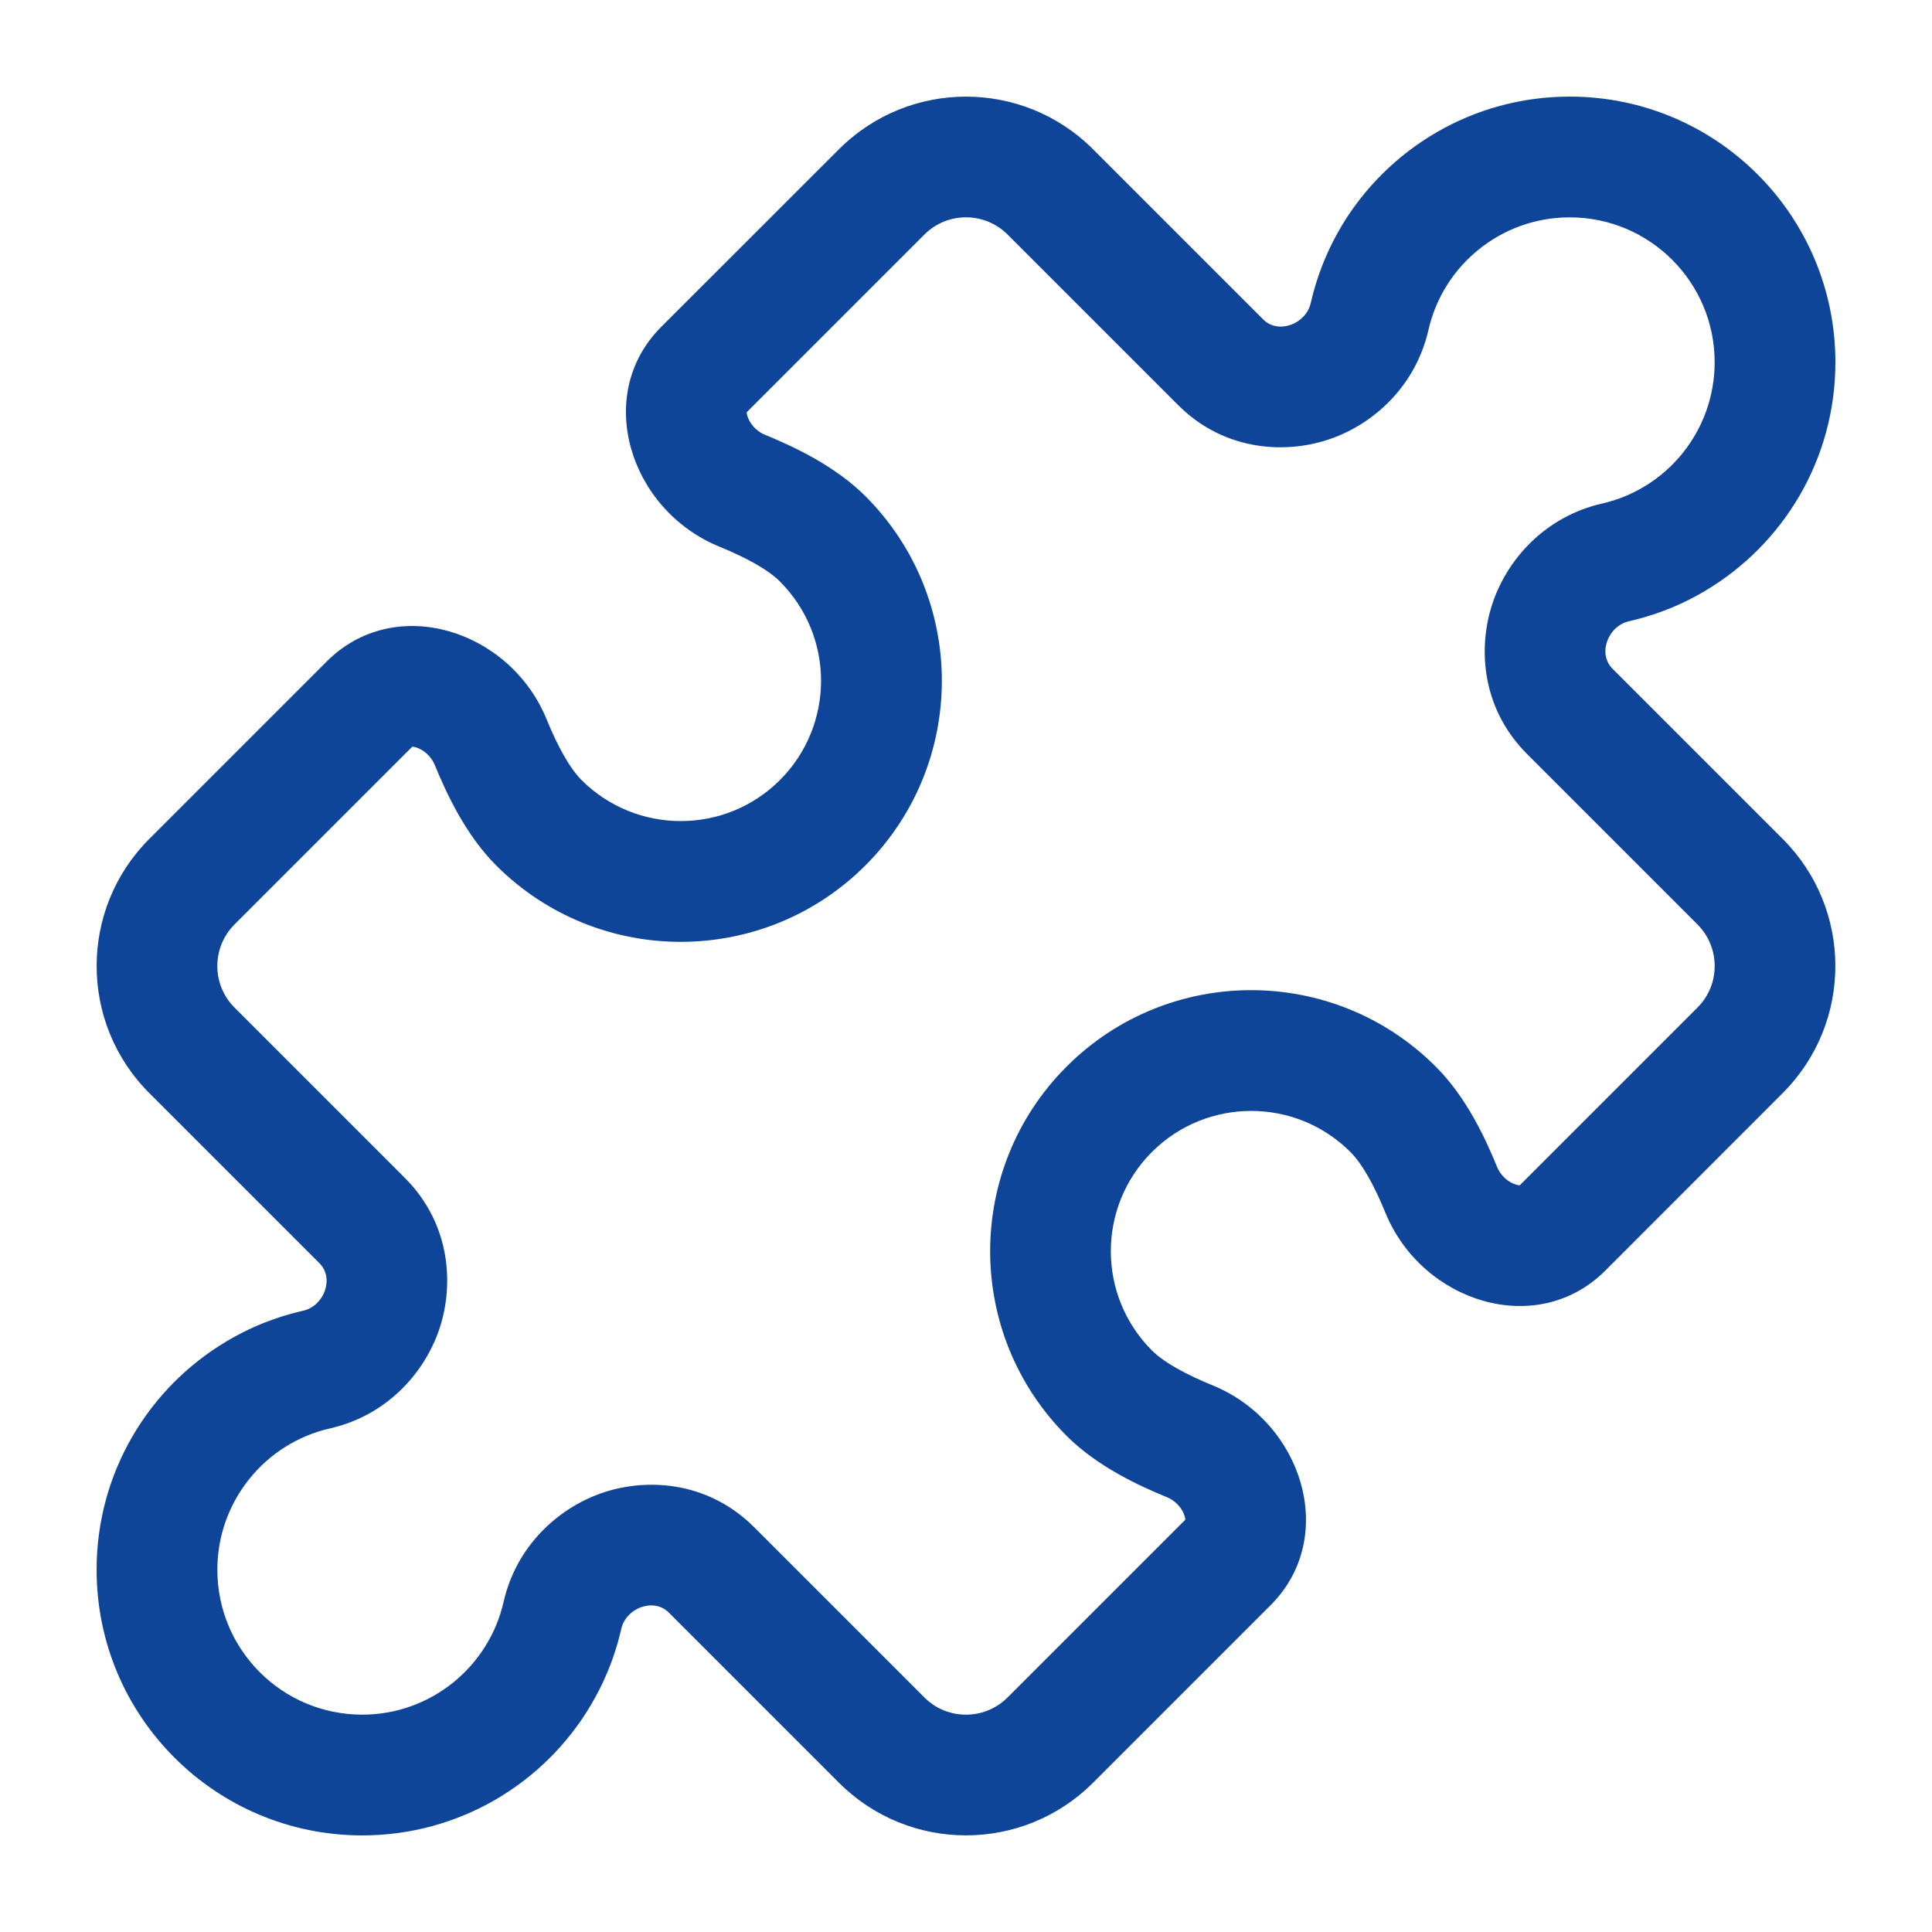 <svg width="16" height="16" viewBox="0 0 16 16" fill="none" xmlns="http://www.w3.org/2000/svg">
<g clip-path="url(#clip0_1960_36144)">
<path fill-rule="evenodd" clip-rule="evenodd" d="M1.943 8.345L3.353 9.755C3.746 10.149 3.76 10.67 3.63 11.031C3.503 11.383 3.195 11.725 2.731 11.83C2.198 11.951 1.8 12.431 1.8 13C1.8 13.663 2.337 14.2 3 14.2C3.569 14.2 4.048 13.802 4.17 13.268C4.275 12.805 4.617 12.497 4.969 12.37C5.329 12.239 5.851 12.254 6.245 12.647L7.655 14.057C7.845 14.248 8.154 14.248 8.345 14.057L9.816 12.586C9.816 12.581 9.815 12.571 9.811 12.557C9.794 12.497 9.741 12.431 9.666 12.4C9.429 12.303 9.086 12.144 8.833 11.891C7.989 11.046 7.989 9.678 8.833 8.833C9.677 7.989 11.046 7.989 11.89 8.833C12.144 9.086 12.303 9.43 12.399 9.666C12.43 9.741 12.496 9.794 12.557 9.811C12.571 9.815 12.58 9.816 12.586 9.816L14.057 8.345C14.248 8.155 14.248 7.846 14.057 7.655L12.647 6.245C12.253 5.851 12.239 5.33 12.37 4.969C12.497 4.617 12.805 4.276 13.268 4.17C13.802 4.049 14.2 3.57 14.2 3C14.2 2.337 13.662 1.8 13 1.8C12.43 1.8 11.951 2.198 11.83 2.732C11.724 3.195 11.383 3.503 11.031 3.63C10.67 3.761 10.148 3.747 9.755 3.353L8.345 1.943C8.154 1.752 7.845 1.752 7.655 1.943L6.184 3.414C6.184 3.419 6.185 3.429 6.189 3.443C6.206 3.503 6.259 3.57 6.334 3.6C6.57 3.697 6.913 3.856 7.167 4.109L6.459 4.816C6.357 4.714 6.175 4.616 5.955 4.526C5.216 4.223 4.911 3.272 5.476 2.707L6.948 1.236C7.529 0.655 8.471 0.655 9.052 1.236L10.462 2.646C10.587 2.771 10.815 2.683 10.855 2.51C10.885 2.378 10.927 2.25 10.979 2.129C11.016 2.043 11.058 1.96 11.105 1.881L11.107 1.877C11.491 1.232 12.195 0.8 13 0.8C14.215 0.8 15.2 1.785 15.2 3C15.2 3.805 14.768 4.509 14.123 4.892L14.119 4.895C14.039 4.942 13.957 4.984 13.871 5.021C13.749 5.073 13.622 5.115 13.49 5.145C13.317 5.185 13.229 5.412 13.354 5.538L14.764 6.948C15.345 7.529 15.345 8.471 14.764 9.052L13.293 10.524C12.728 11.088 11.777 10.784 11.474 10.045C11.384 9.825 11.286 9.643 11.183 9.54C10.73 9.087 9.994 9.087 9.54 9.54C9.086 9.994 9.086 10.73 9.54 11.184C9.643 11.286 9.825 11.384 10.045 11.474C10.784 11.777 11.088 12.728 10.523 13.293L9.052 14.764C8.471 15.345 7.529 15.345 6.948 14.764L5.538 13.354C5.412 13.229 5.184 13.317 5.145 13.49C5.115 13.622 5.073 13.75 5.02 13.872C4.984 13.957 4.941 14.04 4.894 14.119L4.892 14.123C4.509 14.768 3.805 15.2 3 15.2C1.785 15.2 0.8 14.215 0.8 13C0.8 12.195 1.232 11.491 1.877 11.108L1.881 11.105C1.96 11.059 2.043 11.016 2.128 10.979C2.25 10.927 2.378 10.885 2.51 10.855C2.683 10.816 2.771 10.588 2.646 10.462L1.236 9.052C0.655 8.471 0.655 7.529 1.236 6.948L2.707 5.477C3.272 4.912 4.223 5.216 4.526 5.955C4.616 6.175 4.714 6.357 4.816 6.46L4.109 7.167C3.856 6.914 3.697 6.57 3.6 6.334C3.569 6.259 3.503 6.206 3.443 6.189C3.429 6.185 3.419 6.184 3.414 6.184L1.943 7.655C1.752 7.846 1.752 8.155 1.943 8.345ZM4.816 6.46L4.109 7.167C4.953 8.011 6.322 8.011 7.167 7.167C8.011 6.322 8.011 4.954 7.167 4.109L6.459 4.816C6.913 5.27 6.913 6.006 6.459 6.46C6.006 6.913 5.27 6.913 4.816 6.46Z" fill="#0F4599"/>
</g>
<defs>
<clipPath id="clip0_1960_36144">
<rect width="16" height="16" fill="white"/>
</clipPath>
</defs>
</svg>
